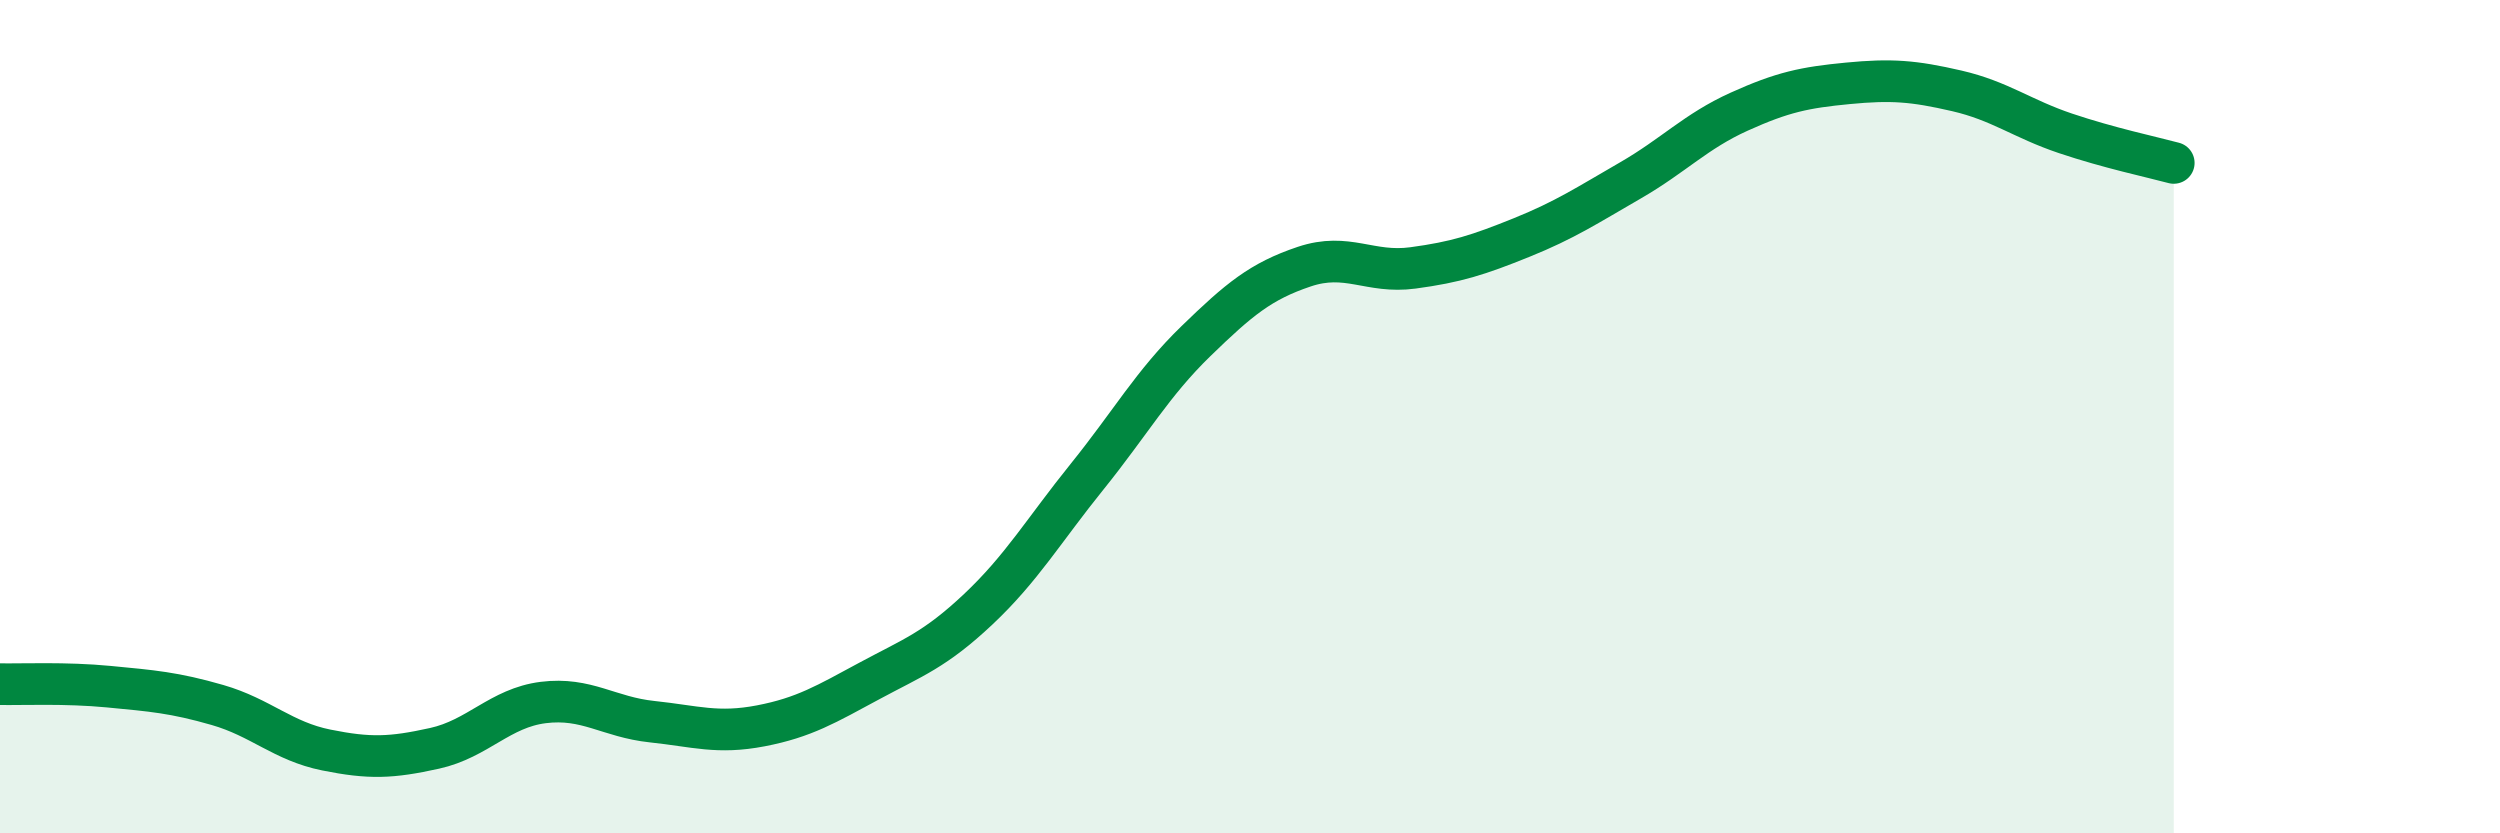 
    <svg width="60" height="20" viewBox="0 0 60 20" xmlns="http://www.w3.org/2000/svg">
      <path
        d="M 0,16.42 C 0.52,16.43 1.57,16.38 2.61,16.48 C 3.65,16.58 4.18,16.62 5.22,16.92 C 6.26,17.22 6.79,17.79 7.83,18 C 8.87,18.21 9.39,18.19 10.43,17.96 C 11.47,17.73 12,16.99 13.04,16.86 C 14.08,16.73 14.61,17.21 15.65,17.32 C 16.69,17.43 17.22,17.62 18.26,17.42 C 19.3,17.22 19.83,16.9 20.87,16.34 C 21.91,15.78 22.44,15.6 23.48,14.62 C 24.52,13.64 25.05,12.73 26.09,11.44 C 27.13,10.15 27.66,9.2 28.7,8.19 C 29.74,7.18 30.26,6.75 31.3,6.4 C 32.34,6.05 32.87,6.57 33.91,6.43 C 34.95,6.29 35.48,6.12 36.52,5.7 C 37.56,5.28 38.09,4.93 39.13,4.33 C 40.17,3.73 40.7,3.15 41.74,2.68 C 42.78,2.21 43.31,2.1 44.35,2 C 45.39,1.9 45.92,1.94 46.96,2.18 C 48,2.42 48.53,2.85 49.57,3.2 C 50.61,3.55 51.65,3.77 52.17,3.91L52.17 20L0 20Z"
        fill="#008740"
        opacity="0.1"
        stroke-linecap="round"
        stroke-linejoin="round"
      />
      <path
        d="M 0,16.42 C 0.52,16.43 1.57,16.38 2.61,16.48 C 3.65,16.58 4.18,16.62 5.22,16.92 C 6.26,17.22 6.79,17.79 7.83,18 C 8.87,18.21 9.39,18.19 10.43,17.96 C 11.47,17.73 12,16.99 13.04,16.86 C 14.08,16.73 14.61,17.21 15.65,17.32 C 16.69,17.43 17.22,17.62 18.26,17.42 C 19.3,17.22 19.83,16.9 20.87,16.34 C 21.91,15.78 22.44,15.6 23.48,14.62 C 24.52,13.64 25.05,12.73 26.09,11.44 C 27.13,10.15 27.66,9.2 28.7,8.19 C 29.74,7.18 30.26,6.75 31.3,6.4 C 32.34,6.05 32.87,6.57 33.91,6.43 C 34.95,6.29 35.48,6.12 36.52,5.7 C 37.56,5.28 38.09,4.93 39.13,4.33 C 40.17,3.73 40.7,3.15 41.74,2.68 C 42.78,2.21 43.31,2.1 44.35,2 C 45.39,1.9 45.92,1.94 46.96,2.18 C 48,2.42 48.53,2.85 49.57,3.2 C 50.61,3.55 51.65,3.77 52.17,3.91"
        stroke="#008740"
        stroke-width="1"
        fill="none"
        stroke-linecap="round"
        stroke-linejoin="round"
      />
    </svg>
  